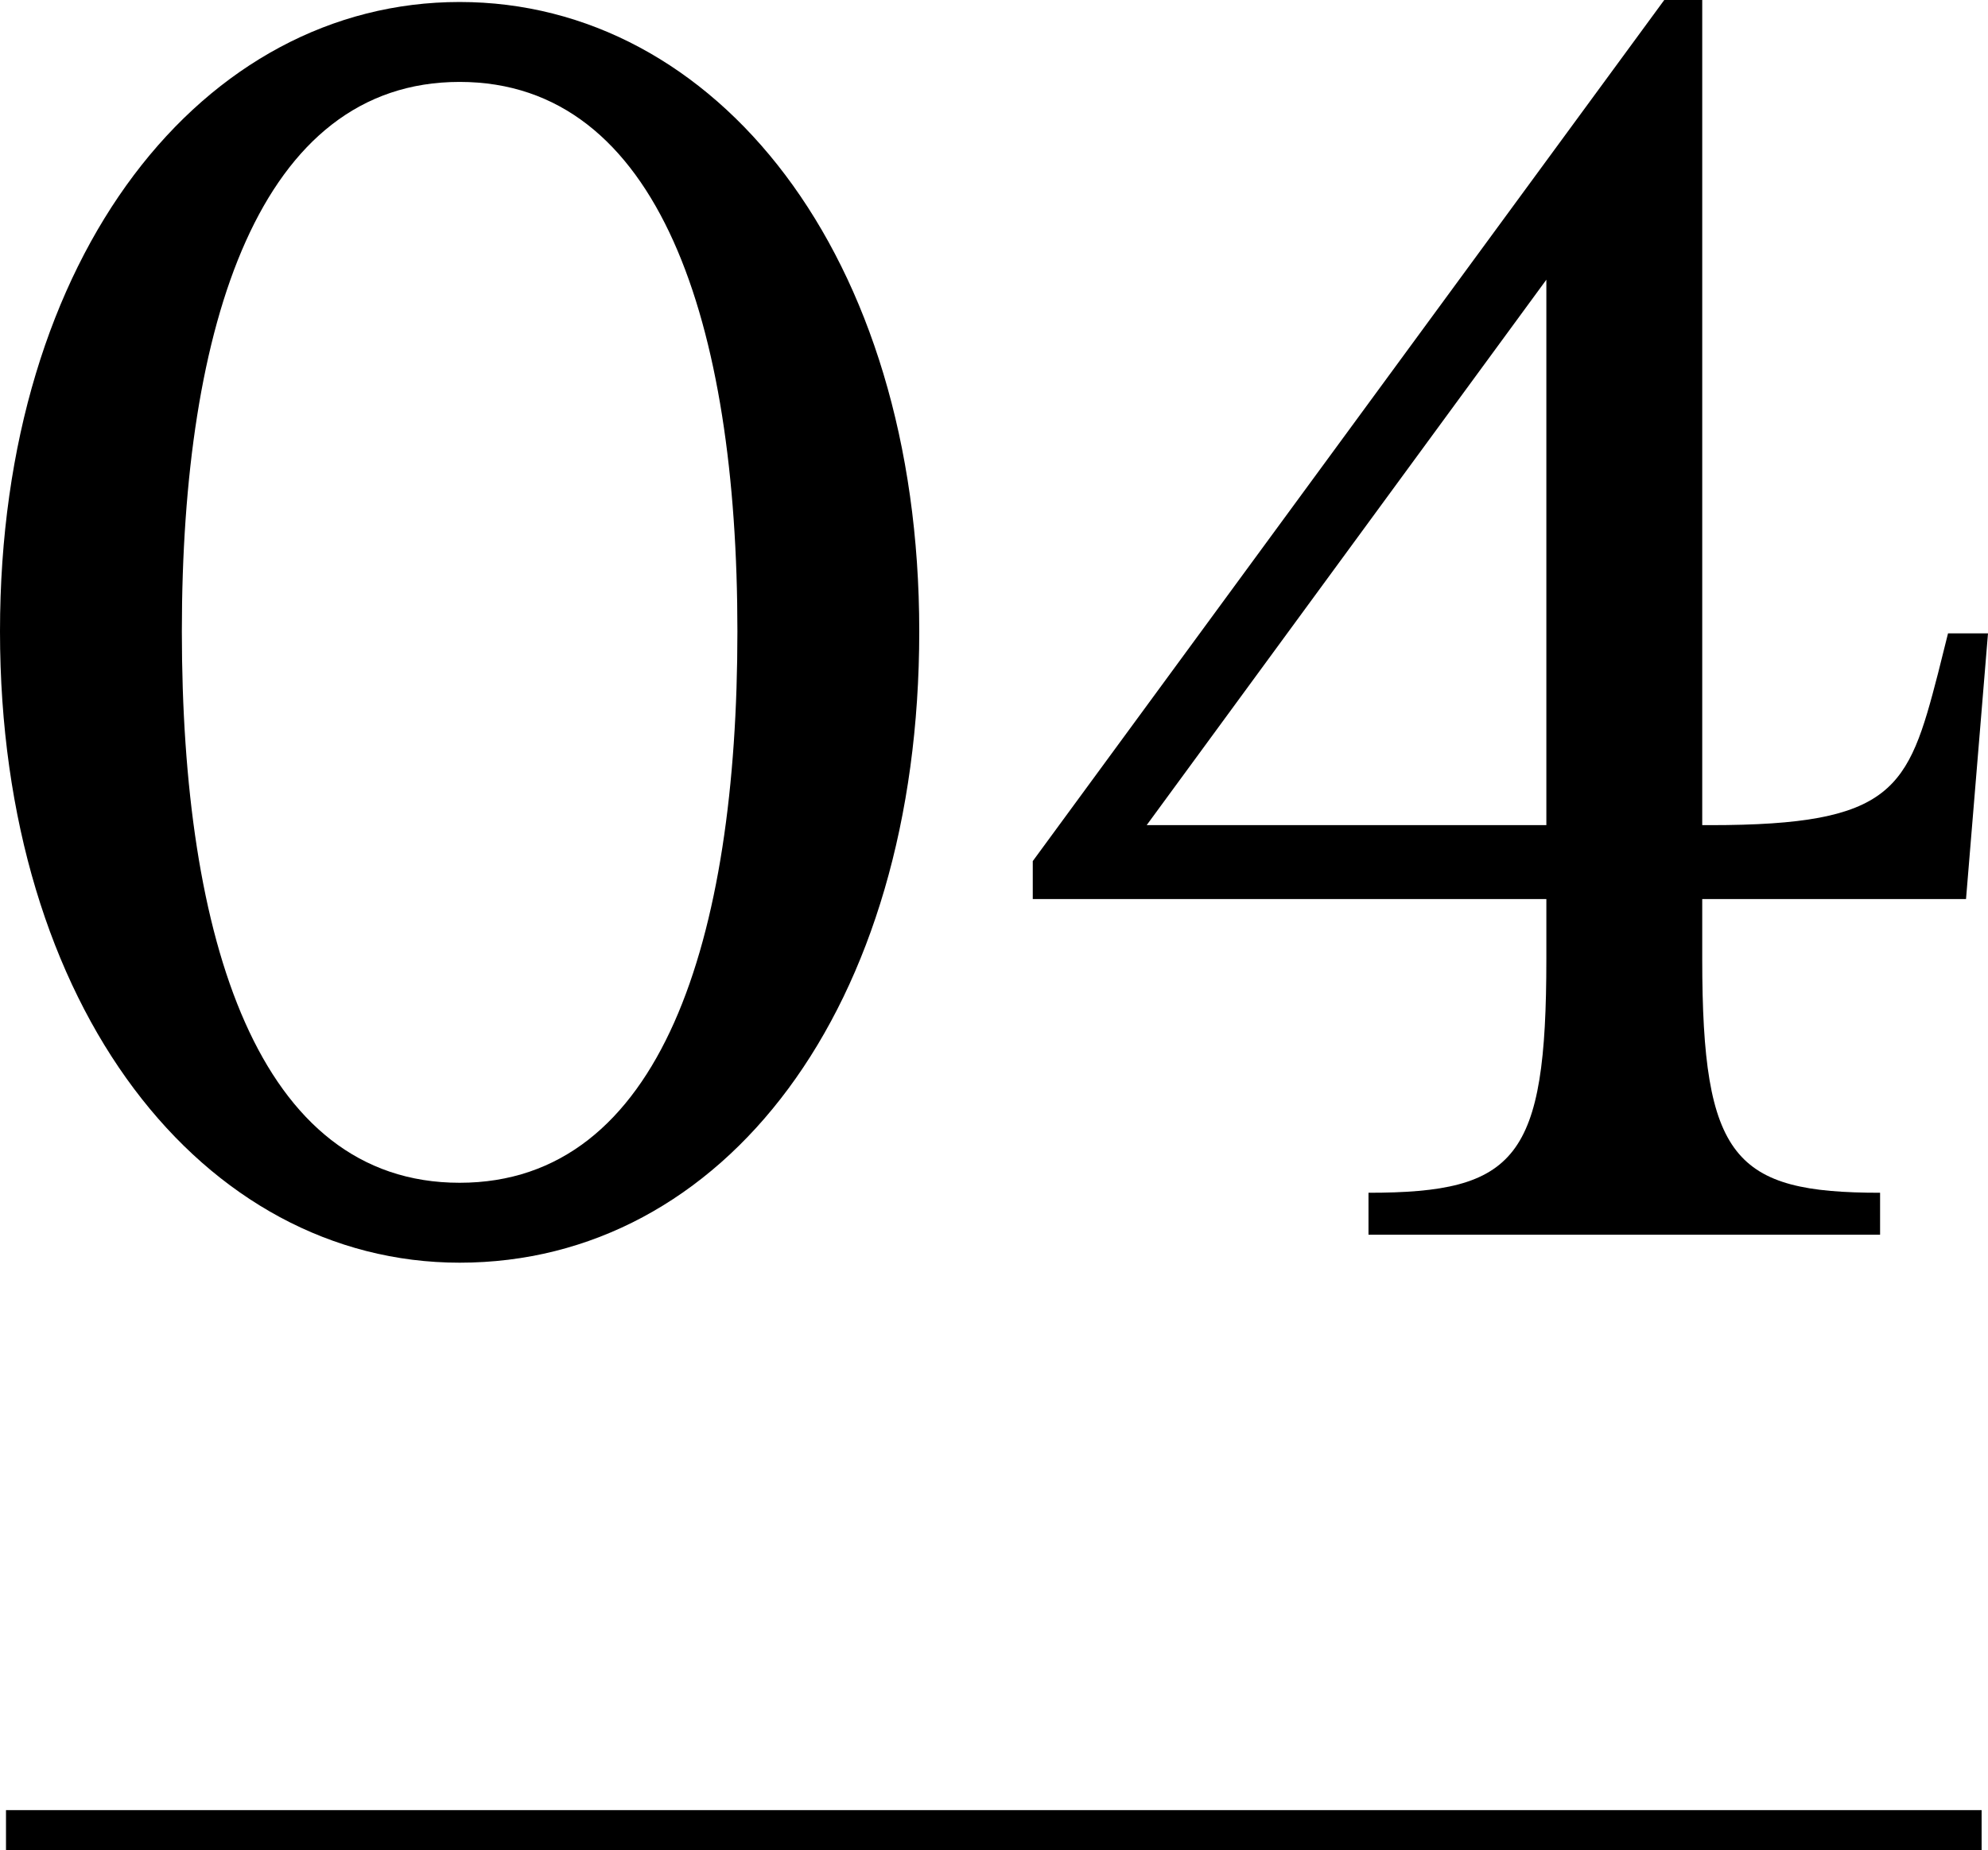 <?xml version="1.0" encoding="UTF-8"?><svg id="_レイヤー_2" xmlns="http://www.w3.org/2000/svg" viewBox="0 0 49.74 46.3"><defs><style>.cls-1{fill:#000;stroke-width:0px;}</style></defs><g id="_レイヤー_3"><path class="cls-1" d="M11.5,31.6C5.1,31.6,0,25.25,0,15.8S5.1.05,11.5.05s11.5,6.3,11.5,15.75-4.9,15.8-11.5,15.8ZM4.55,15.8c0,7.7,1.9,13.8,6.95,13.8s6.95-6.1,6.95-13.8-1.95-13.75-6.95-13.75-6.95,6.05-6.95,13.75Z"/><path class="cls-1" d="M42.59,20.65h.2c4.6,0,4.95-.9,5.7-3.8l.25-1h1l-.55,6.65h-6.6v1.5c0,5,.8,5.85,4.45,5.85v1.05h-12.8v-1.05c3.7,0,4.45-.85,4.45-5.85v-1.5h-12.85v-.95L41.64,0h.95v20.65ZM38.69,7l-10,13.65h10V7Z"/><rect class="cls-1" x=".15" y="45.3" width="49.43" height="1"/></g></svg>